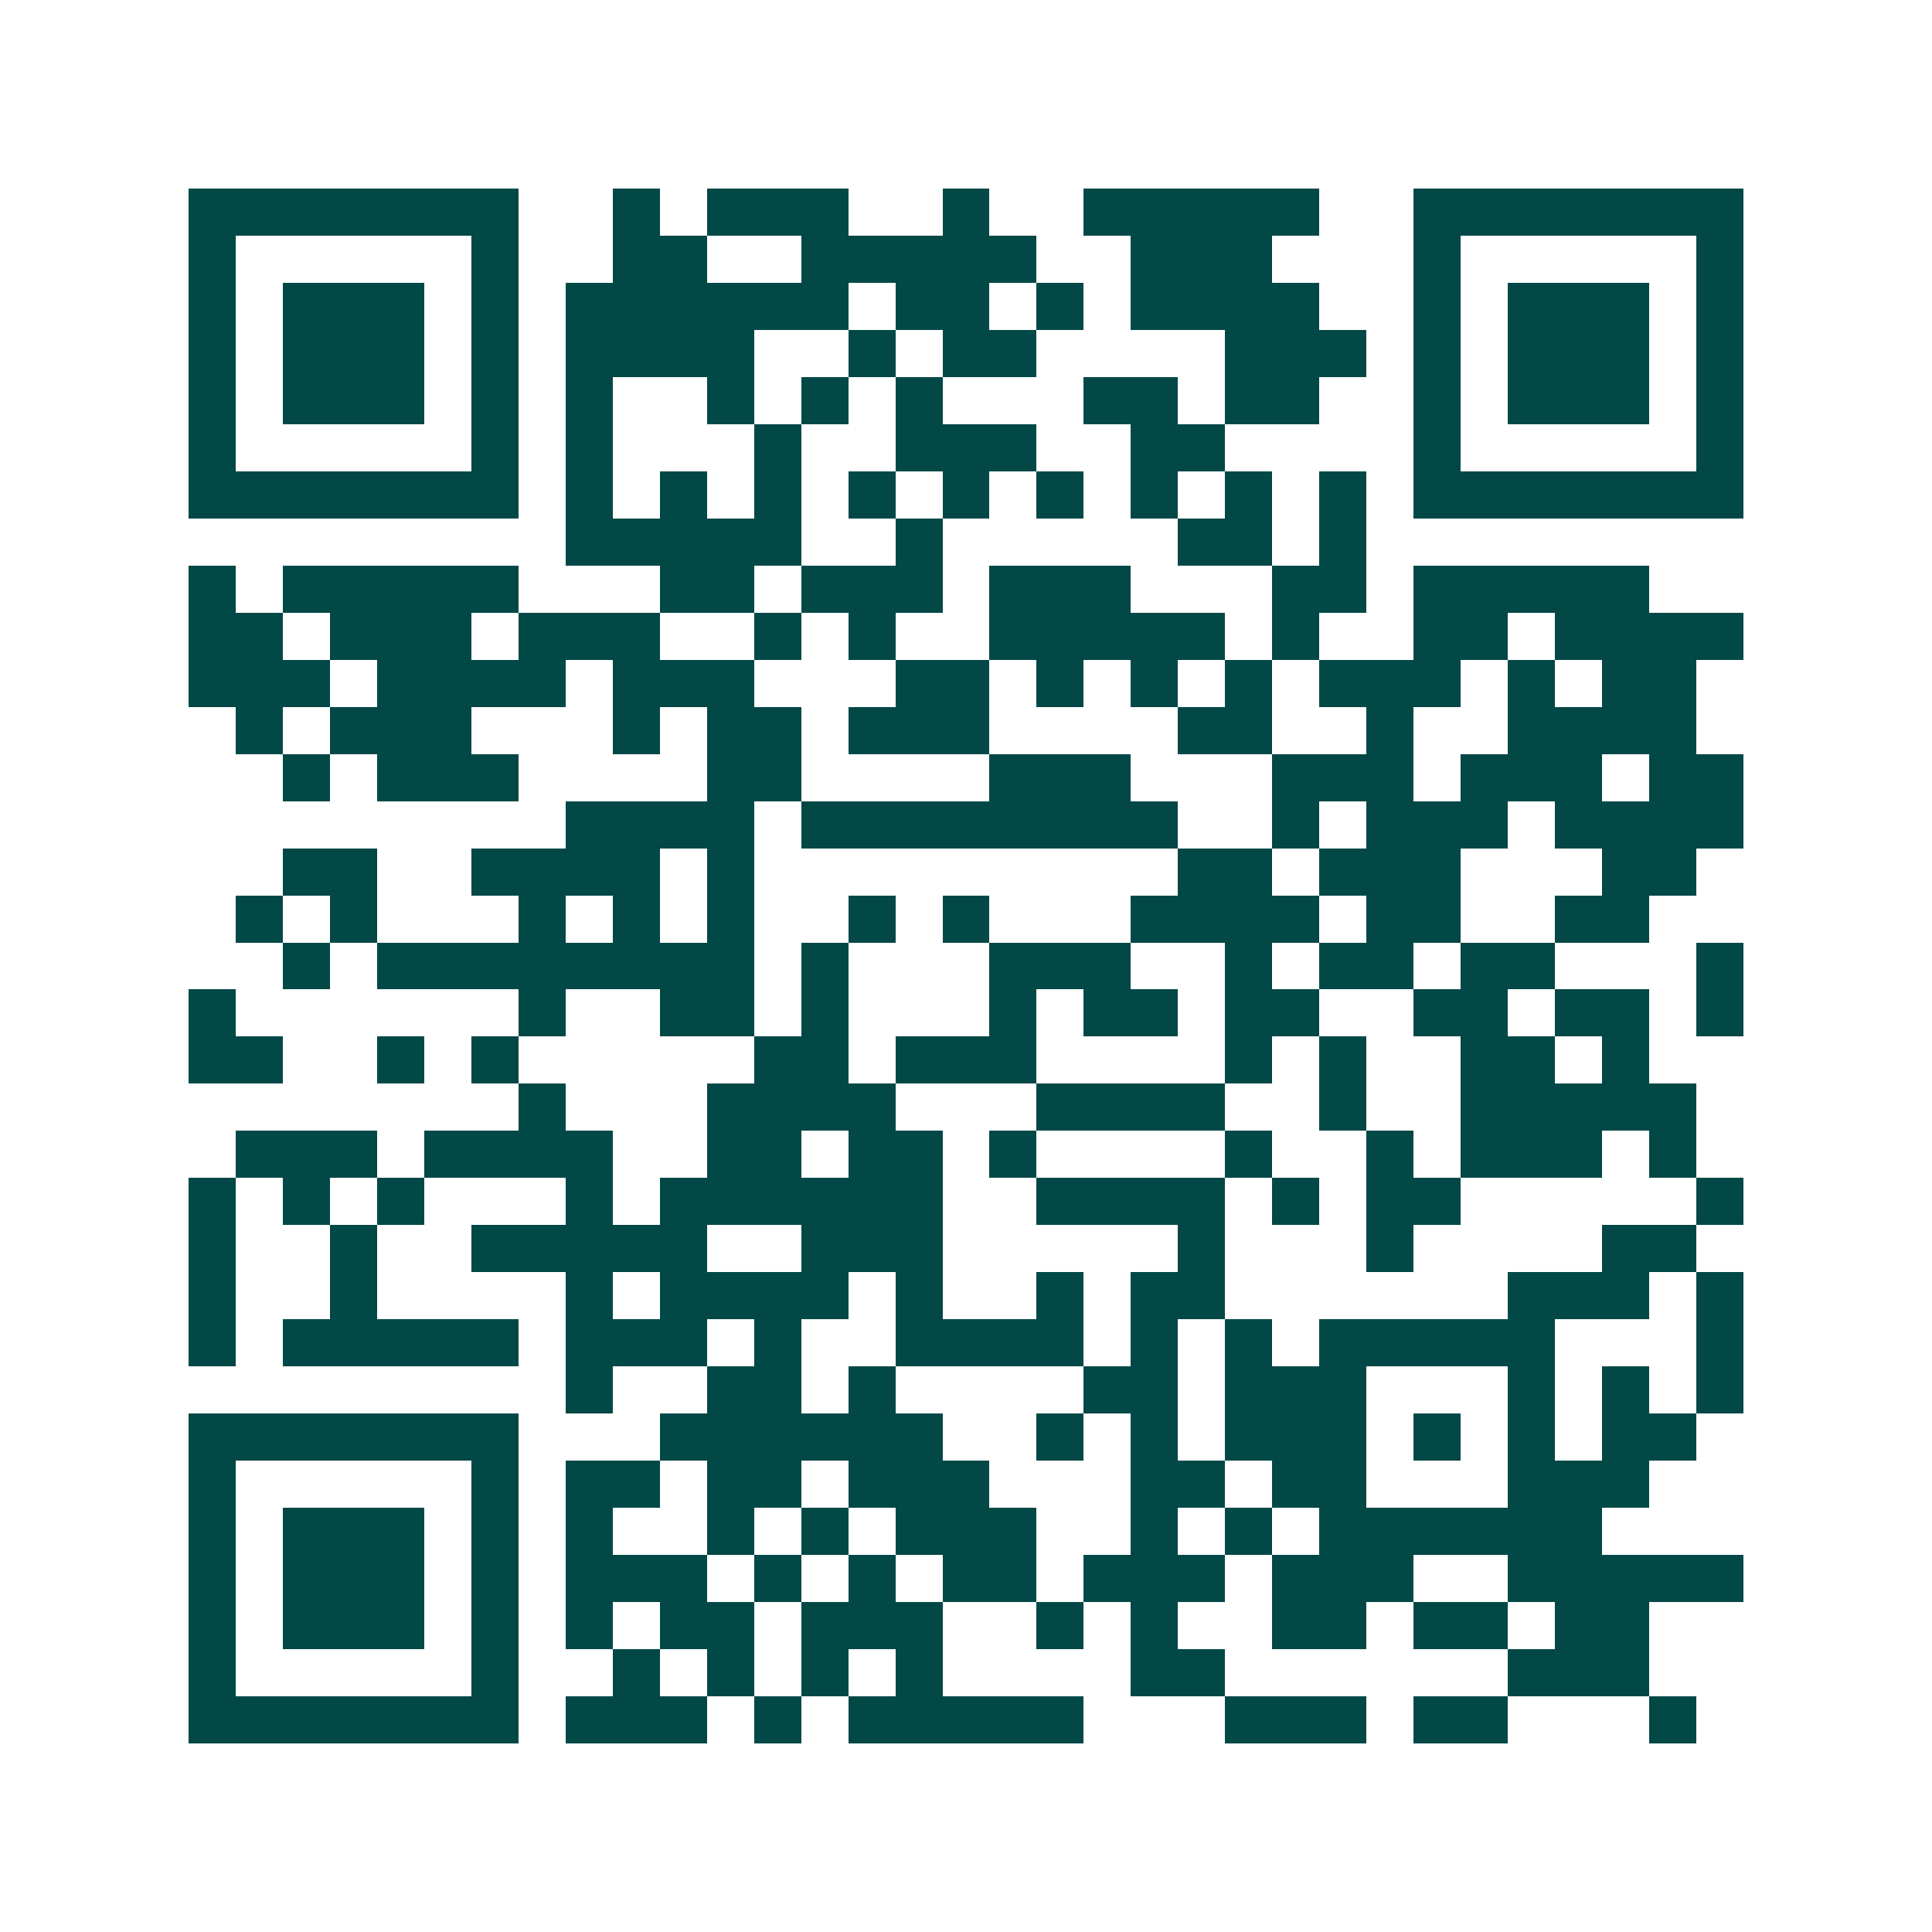<svg xmlns="http://www.w3.org/2000/svg" width="200" height="200" viewBox="0 0 41 41" shape-rendering="crispEdges"><path fill="#ffffff" d="M0 0h41v41H0z"/><path stroke="#014847" d="M4 4.5h7m2 0h1m1 0h3m2 0h1m2 0h5m2 0h7M4 5.5h1m5 0h1m2 0h2m2 0h5m2 0h3m3 0h1m5 0h1M4 6.5h1m1 0h3m1 0h1m1 0h6m1 0h2m1 0h1m1 0h4m2 0h1m1 0h3m1 0h1M4 7.5h1m1 0h3m1 0h1m1 0h4m2 0h1m1 0h2m4 0h3m1 0h1m1 0h3m1 0h1M4 8.5h1m1 0h3m1 0h1m1 0h1m2 0h1m1 0h1m1 0h1m3 0h2m1 0h2m2 0h1m1 0h3m1 0h1M4 9.5h1m5 0h1m1 0h1m3 0h1m2 0h3m2 0h2m4 0h1m5 0h1M4 10.5h7m1 0h1m1 0h1m1 0h1m1 0h1m1 0h1m1 0h1m1 0h1m1 0h1m1 0h1m1 0h7M12 11.5h5m2 0h1m5 0h2m1 0h1M4 12.5h1m1 0h5m3 0h2m1 0h3m1 0h3m3 0h2m1 0h5M4 13.5h2m1 0h3m1 0h3m2 0h1m1 0h1m2 0h5m1 0h1m2 0h2m1 0h4M4 14.5h3m1 0h4m1 0h3m3 0h2m1 0h1m1 0h1m1 0h1m1 0h3m1 0h1m1 0h2M5 15.5h1m1 0h3m3 0h1m1 0h2m1 0h3m4 0h2m2 0h1m2 0h4M6 16.5h1m1 0h3m4 0h2m4 0h3m3 0h3m1 0h3m1 0h2M12 17.5h4m1 0h8m2 0h1m1 0h3m1 0h4M6 18.5h2m2 0h4m1 0h1m9 0h2m1 0h3m3 0h2M5 19.5h1m1 0h1m3 0h1m1 0h1m1 0h1m2 0h1m1 0h1m3 0h4m1 0h2m2 0h2M6 20.5h1m1 0h8m1 0h1m3 0h3m2 0h1m1 0h2m1 0h2m3 0h1M4 21.5h1m6 0h1m2 0h2m1 0h1m3 0h1m1 0h2m1 0h2m2 0h2m1 0h2m1 0h1M4 22.5h2m2 0h1m1 0h1m5 0h2m1 0h3m4 0h1m1 0h1m2 0h2m1 0h1M11 23.5h1m3 0h4m3 0h4m2 0h1m2 0h5M5 24.5h3m1 0h4m2 0h2m1 0h2m1 0h1m4 0h1m2 0h1m1 0h3m1 0h1M4 25.5h1m1 0h1m1 0h1m3 0h1m1 0h6m2 0h4m1 0h1m1 0h2m5 0h1M4 26.5h1m2 0h1m2 0h5m2 0h3m5 0h1m3 0h1m4 0h2M4 27.5h1m2 0h1m4 0h1m1 0h4m1 0h1m2 0h1m1 0h2m6 0h3m1 0h1M4 28.5h1m1 0h5m1 0h3m1 0h1m2 0h4m1 0h1m1 0h1m1 0h5m3 0h1M12 29.5h1m2 0h2m1 0h1m4 0h2m1 0h3m3 0h1m1 0h1m1 0h1M4 30.5h7m3 0h6m2 0h1m1 0h1m1 0h3m1 0h1m1 0h1m1 0h2M4 31.5h1m5 0h1m1 0h2m1 0h2m1 0h3m3 0h2m1 0h2m3 0h3M4 32.5h1m1 0h3m1 0h1m1 0h1m2 0h1m1 0h1m1 0h3m2 0h1m1 0h1m1 0h6M4 33.5h1m1 0h3m1 0h1m1 0h3m1 0h1m1 0h1m1 0h2m1 0h3m1 0h3m2 0h5M4 34.5h1m1 0h3m1 0h1m1 0h1m1 0h2m1 0h3m2 0h1m1 0h1m2 0h2m1 0h2m1 0h2M4 35.5h1m5 0h1m2 0h1m1 0h1m1 0h1m1 0h1m4 0h2m6 0h3M4 36.5h7m1 0h3m1 0h1m1 0h5m3 0h3m1 0h2m3 0h1"/></svg>

